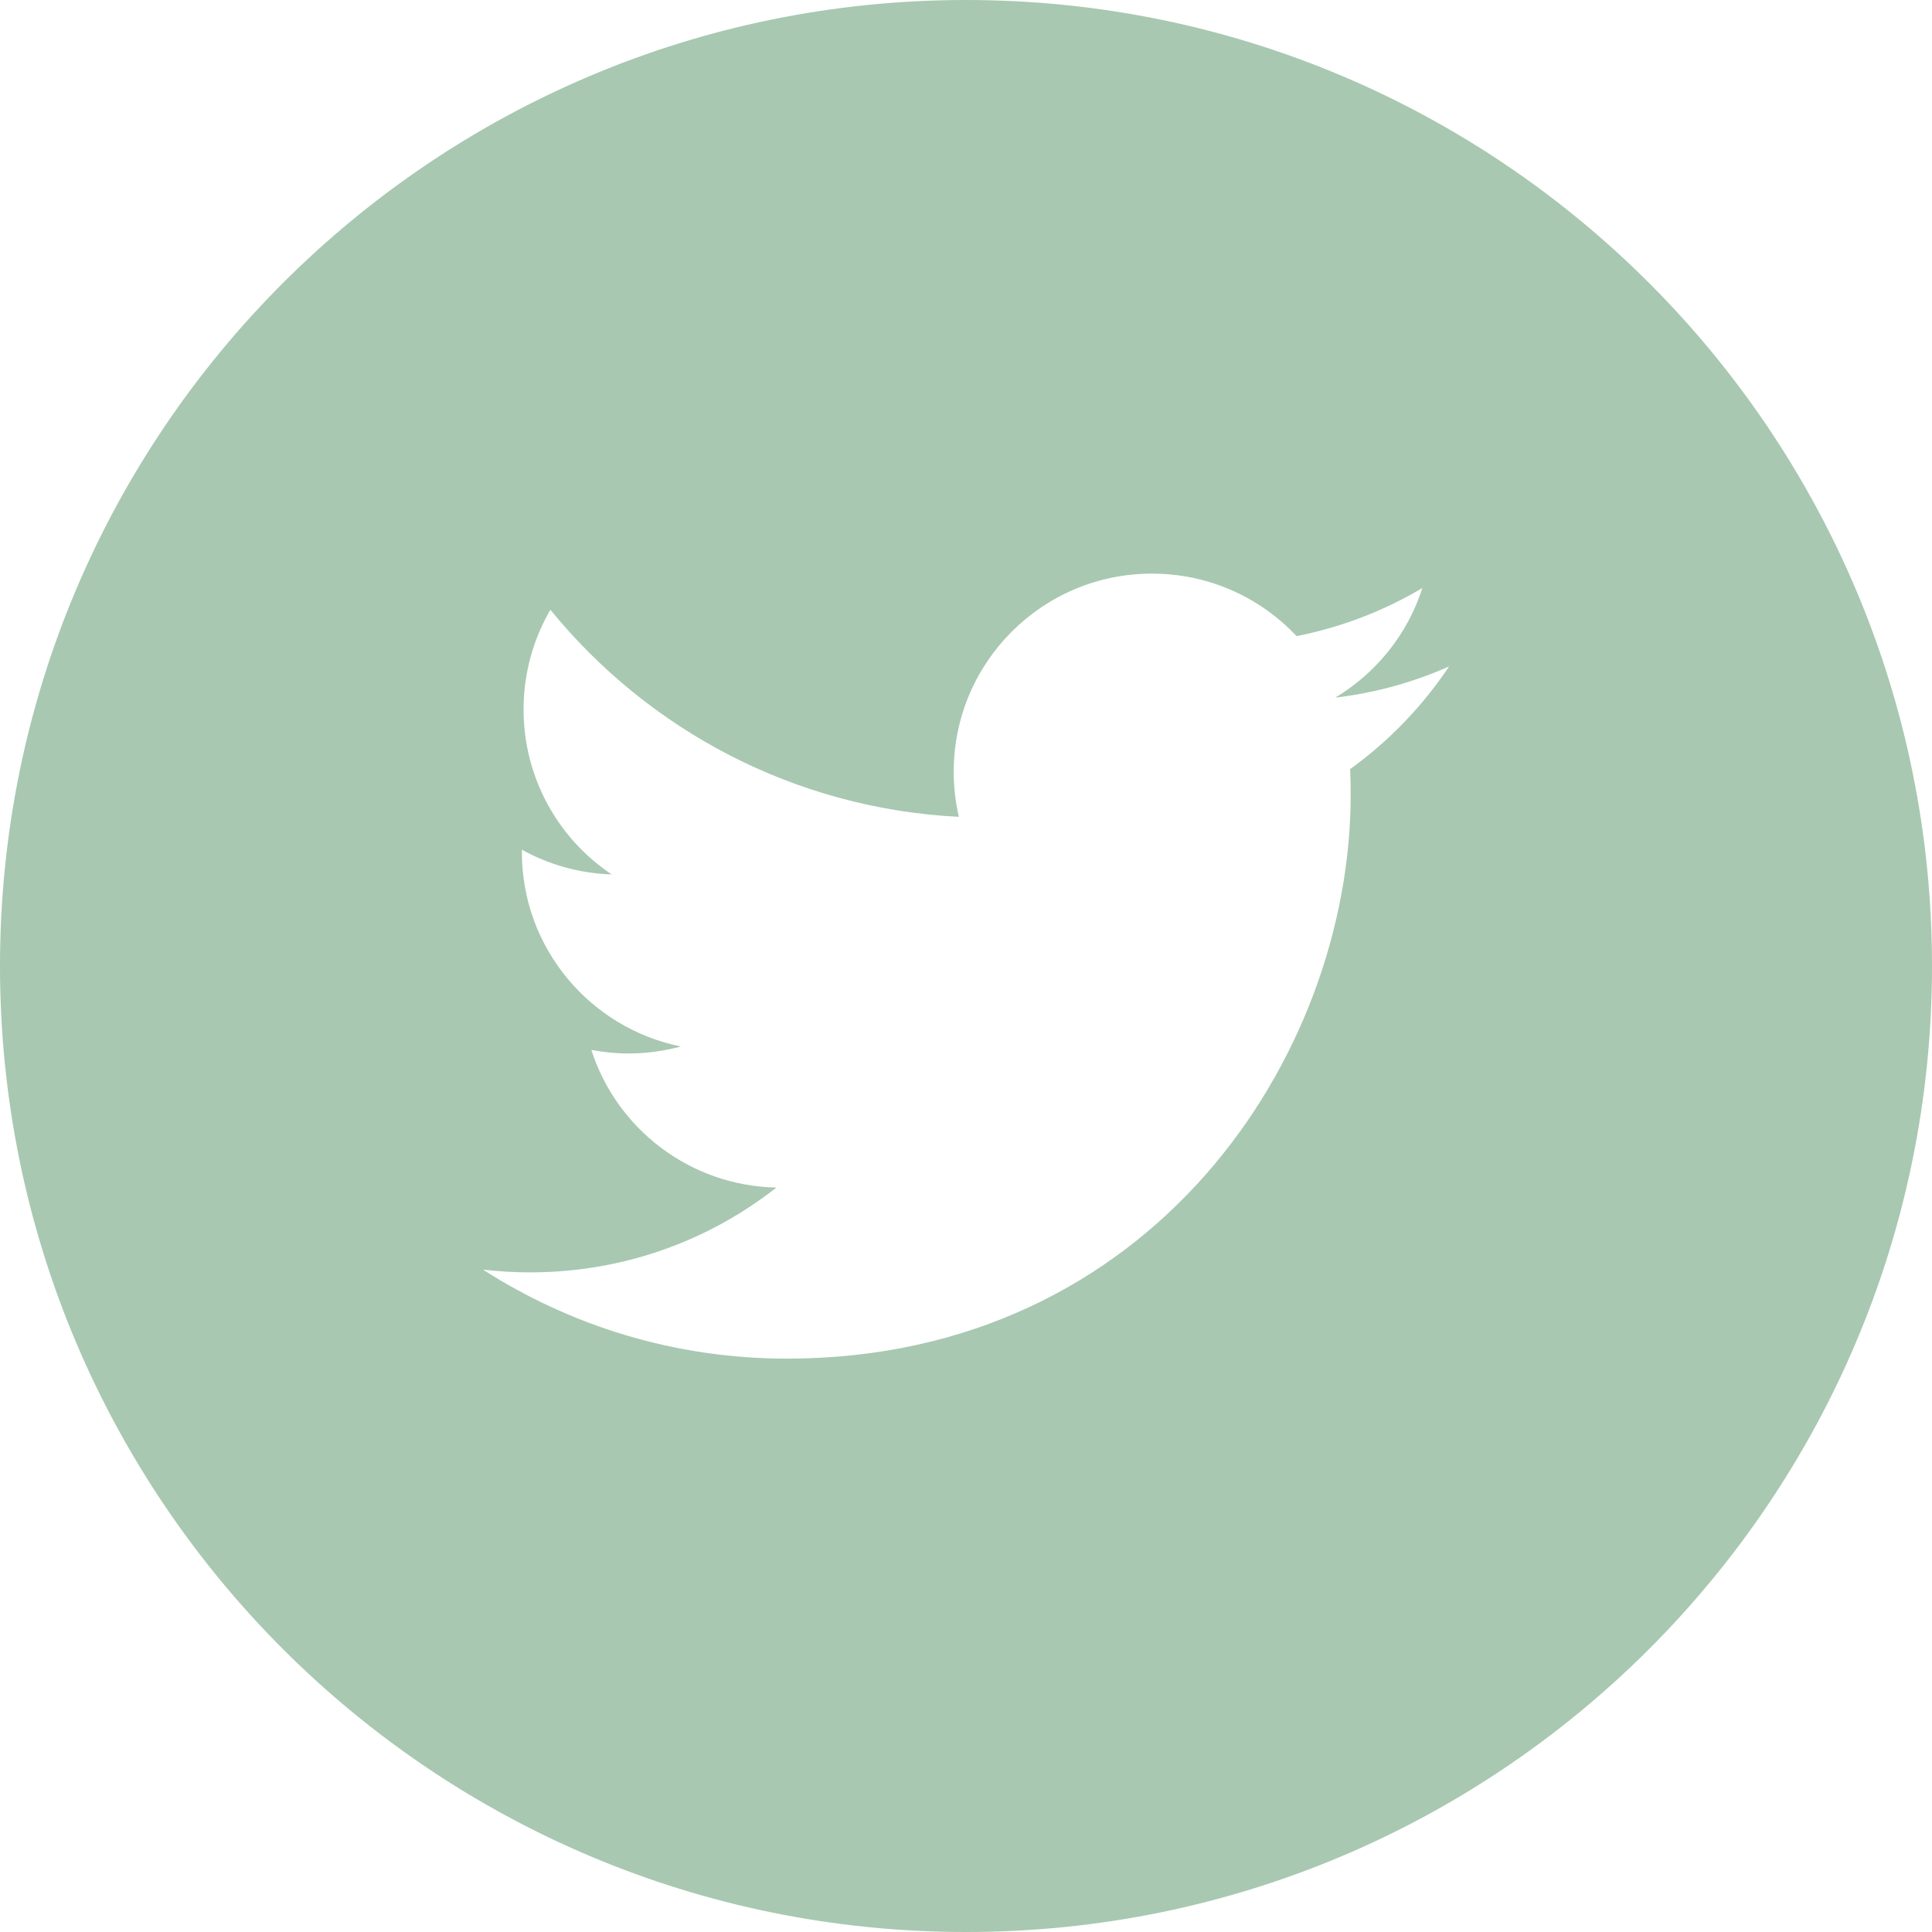 <!-- Generator: Adobe Illustrator 18.1.1, SVG Export Plug-In  -->
<svg version="1.1"
	 xmlns="http://www.w3.org/2000/svg" xmlns:xlink="http://www.w3.org/1999/xlink" xmlns:a="http://ns.adobe.com/AdobeSVGViewerExtensions/3.0/"
	 x="0px" y="0px" width="24.052px" height="24.052px" viewBox="0 0 24.052 24.052" enable-background="new 0 0 24.052 24.052"
	 xml:space="preserve">
<defs>
</defs>
<path opacity="0.85" fill="#99BFA3" d="M12.026,0C5.385,0,0,5.385,0,12.026c0,6.643,5.385,12.026,12.026,12.026
	c6.641,0,12.026-5.383,12.026-12.026C24.052,5.385,18.668,0,12.026,0z M16.808,9.575c0.005,0.106,0.007,0.211,0.007,0.319
	c0,3.26-2.482,7.02-7.02,7.02c-1.394,0-2.69-0.408-3.782-1.108c0.194,0.022,0.39,0.034,0.589,0.034c1.157,0,2.22-0.393,3.064-1.056
	c-1.079-0.021-1.991-0.734-2.304-1.713c0.15,0.028,0.305,0.044,0.464,0.044c0.225,0,0.443-0.031,0.65-0.087
	c-1.127-0.228-1.979-1.224-1.979-2.419c0-0.01,0-0.021,0-0.031c0.333,0.185,0.714,0.295,1.118,0.308
	c-0.662-0.442-1.097-1.198-1.097-2.054c0-0.452,0.122-0.877,0.334-1.241c1.216,1.493,3.035,2.475,5.085,2.578
	c-0.042-0.181-0.064-0.368-0.064-0.562c0-1.362,1.105-2.466,2.468-2.466c0.709,0,1.351,0.299,1.8,0.778
	c0.562-0.11,1.09-0.316,1.567-0.599c-0.185,0.577-0.576,1.06-1.085,1.365c0.499-0.059,0.975-0.192,1.417-0.388
	C17.709,8.792,17.291,9.227,16.808,9.575z"/>
</svg>